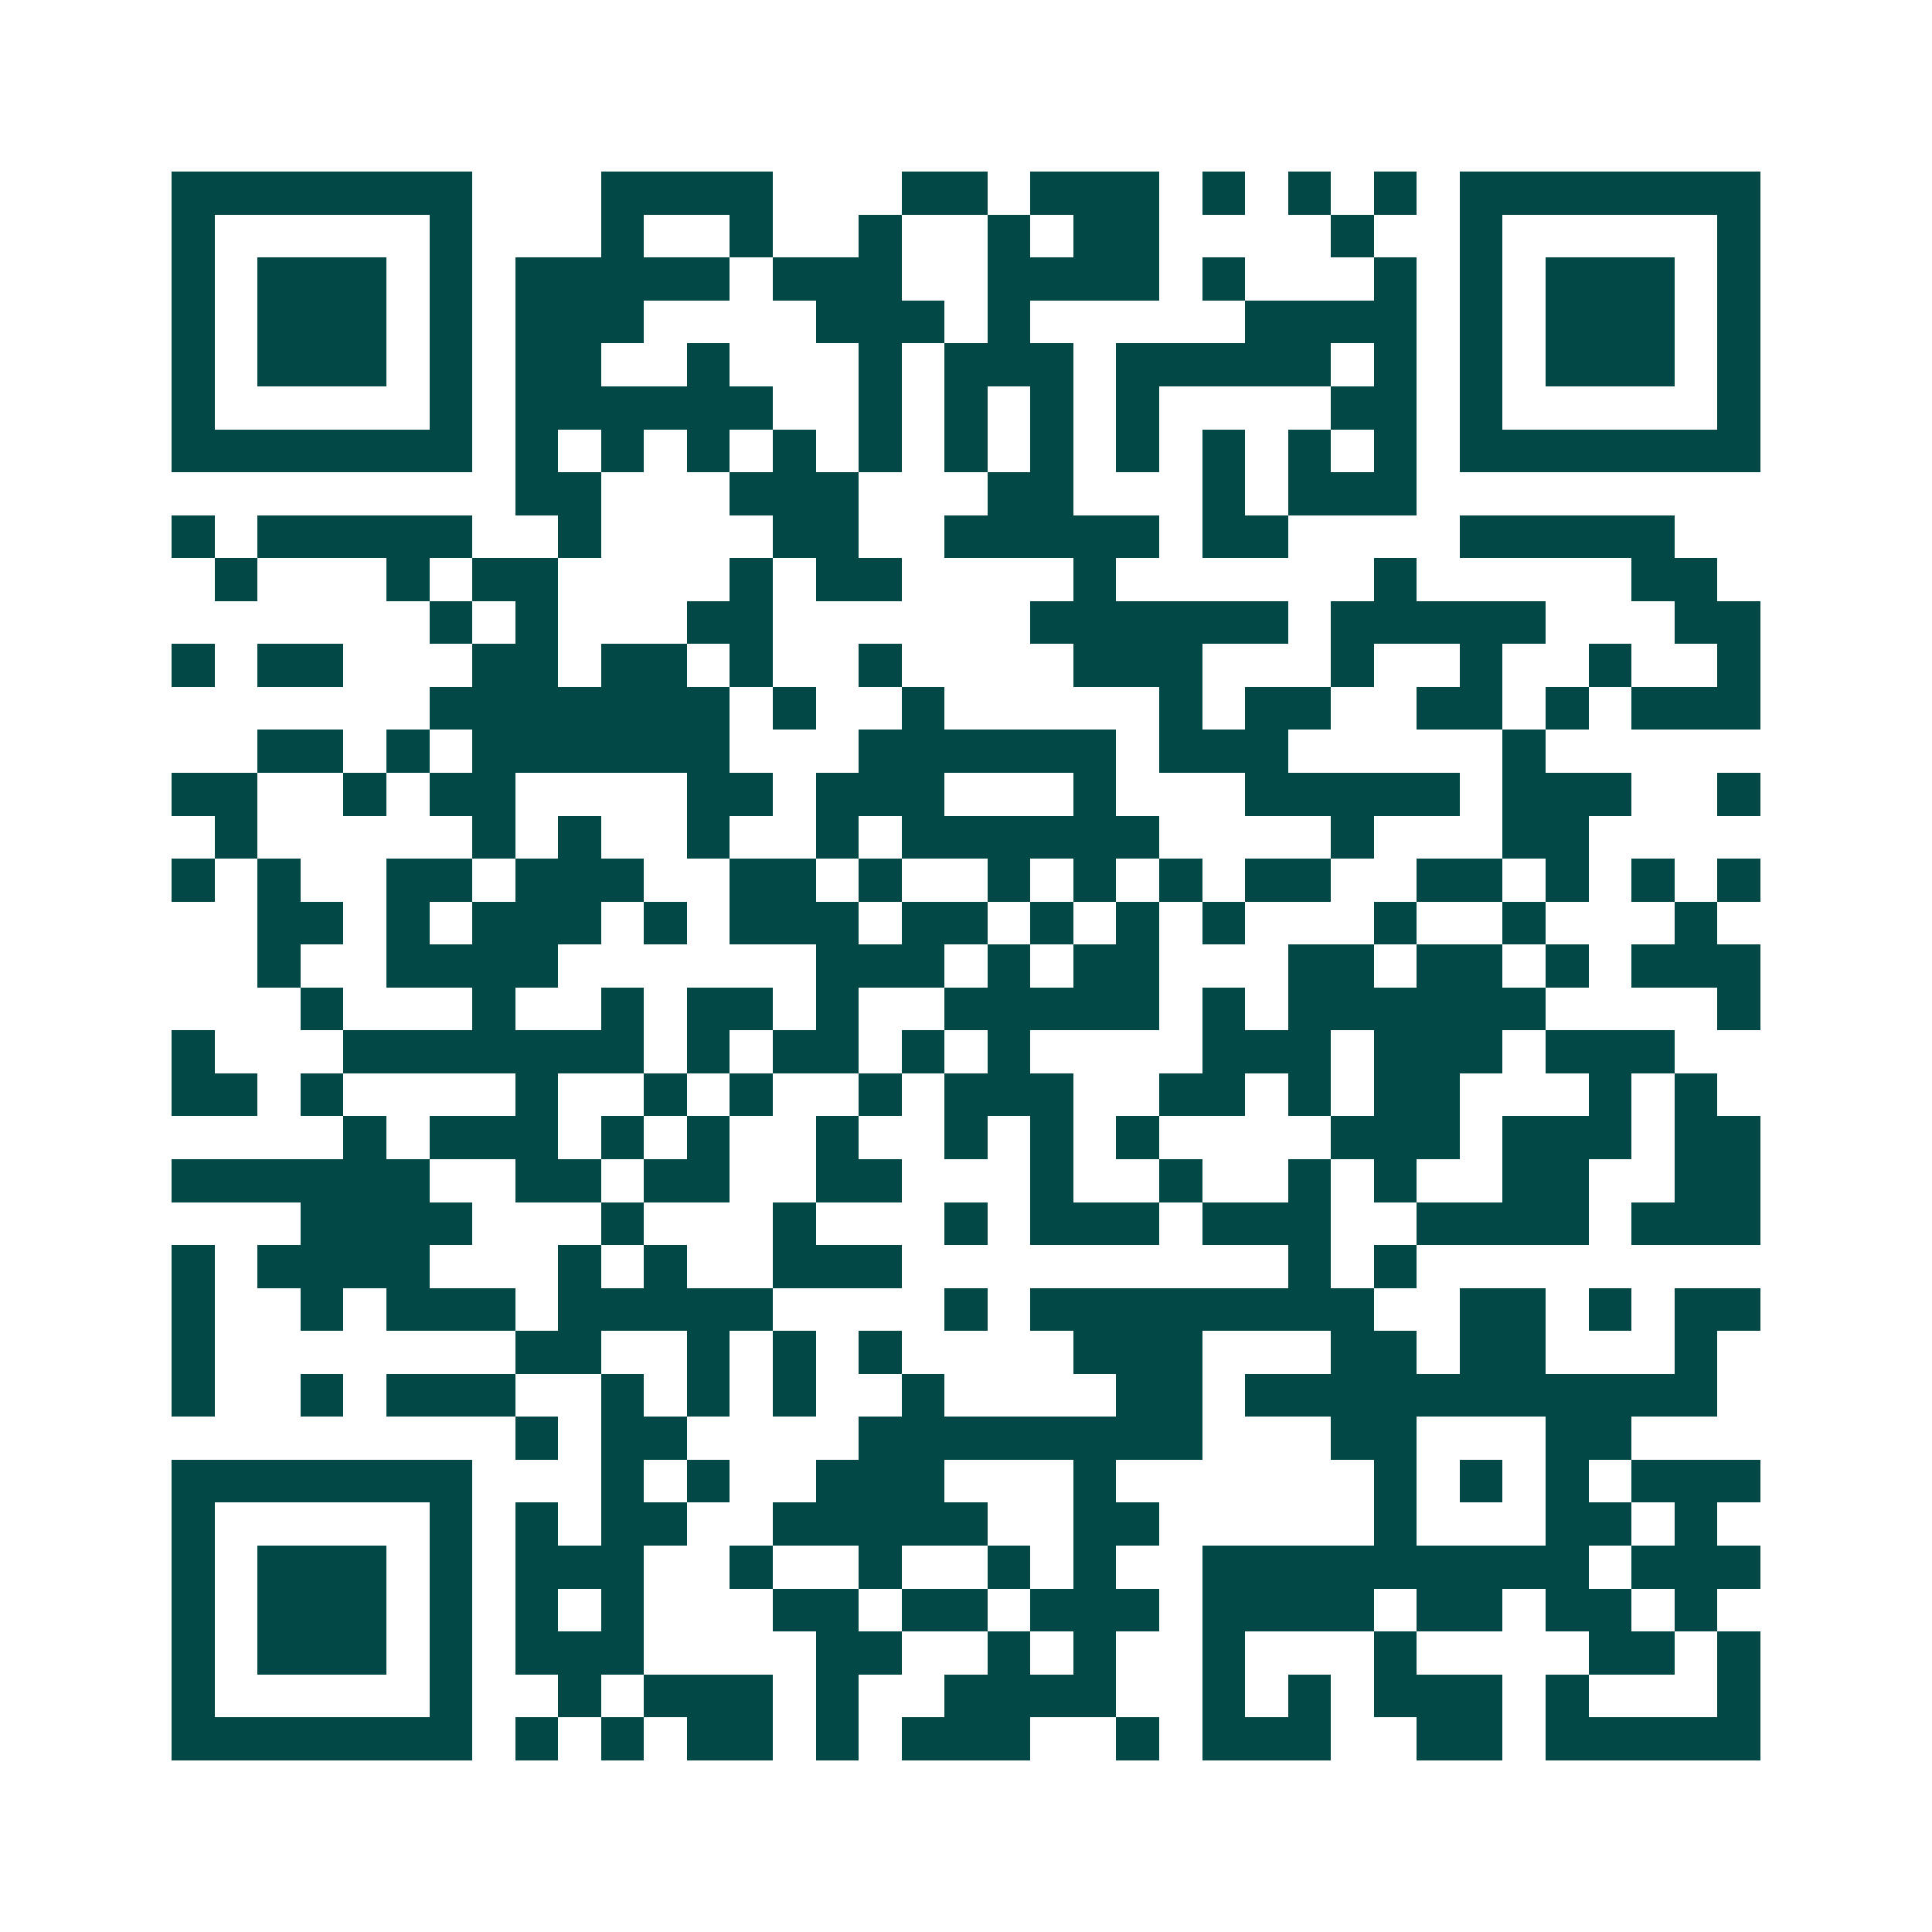 <svg xmlns="http://www.w3.org/2000/svg" width="200" height="200" viewBox="0 0 45 45" shape-rendering="crispEdges"><path fill="#ffffff" d="M0 0h45v45H0z"/><path stroke="#014847" d="M4 4.5h7m3 0h4m3 0h2m1 0h3m1 0h1m1 0h1m1 0h1m1 0h7M4 5.5h1m5 0h1m3 0h1m2 0h1m2 0h1m2 0h1m1 0h2m4 0h1m2 0h1m5 0h1M4 6.5h1m1 0h3m1 0h1m1 0h5m1 0h3m2 0h4m1 0h1m3 0h1m1 0h1m1 0h3m1 0h1M4 7.5h1m1 0h3m1 0h1m1 0h3m4 0h3m1 0h1m5 0h4m1 0h1m1 0h3m1 0h1M4 8.5h1m1 0h3m1 0h1m1 0h2m2 0h1m3 0h1m1 0h3m1 0h5m1 0h1m1 0h1m1 0h3m1 0h1M4 9.5h1m5 0h1m1 0h6m2 0h1m1 0h1m1 0h1m1 0h1m4 0h2m1 0h1m5 0h1M4 10.5h7m1 0h1m1 0h1m1 0h1m1 0h1m1 0h1m1 0h1m1 0h1m1 0h1m1 0h1m1 0h1m1 0h1m1 0h7M12 11.5h2m3 0h3m3 0h2m3 0h1m1 0h3M4 12.5h1m1 0h5m2 0h1m4 0h2m2 0h5m1 0h2m4 0h5M5 13.5h1m3 0h1m1 0h2m4 0h1m1 0h2m4 0h1m6 0h1m5 0h2M10 14.5h1m1 0h1m3 0h2m6 0h6m1 0h5m3 0h2M4 15.5h1m1 0h2m3 0h2m1 0h2m1 0h1m2 0h1m4 0h3m3 0h1m2 0h1m2 0h1m2 0h1M10 16.5h7m1 0h1m2 0h1m5 0h1m1 0h2m2 0h2m1 0h1m1 0h3M6 17.5h2m1 0h1m1 0h6m3 0h6m1 0h3m5 0h1M4 18.5h2m2 0h1m1 0h2m4 0h2m1 0h3m3 0h1m3 0h5m1 0h3m2 0h1M5 19.5h1m5 0h1m1 0h1m2 0h1m2 0h1m1 0h6m4 0h1m3 0h2M4 20.5h1m1 0h1m2 0h2m1 0h3m2 0h2m1 0h1m2 0h1m1 0h1m1 0h1m1 0h2m2 0h2m1 0h1m1 0h1m1 0h1M6 21.5h2m1 0h1m1 0h3m1 0h1m1 0h3m1 0h2m1 0h1m1 0h1m1 0h1m3 0h1m2 0h1m3 0h1M6 22.5h1m2 0h4m6 0h3m1 0h1m1 0h2m3 0h2m1 0h2m1 0h1m1 0h3M7 23.5h1m3 0h1m2 0h1m1 0h2m1 0h1m2 0h5m1 0h1m1 0h6m4 0h1M4 24.5h1m3 0h7m1 0h1m1 0h2m1 0h1m1 0h1m4 0h3m1 0h3m1 0h3M4 25.5h2m1 0h1m4 0h1m2 0h1m1 0h1m2 0h1m1 0h3m2 0h2m1 0h1m1 0h2m3 0h1m1 0h1M8 26.5h1m1 0h3m1 0h1m1 0h1m2 0h1m2 0h1m1 0h1m1 0h1m4 0h3m1 0h3m1 0h2M4 27.5h6m2 0h2m1 0h2m2 0h2m3 0h1m2 0h1m2 0h1m1 0h1m2 0h2m2 0h2M7 28.5h4m3 0h1m3 0h1m3 0h1m1 0h3m1 0h3m2 0h4m1 0h3M4 29.5h1m1 0h4m3 0h1m1 0h1m2 0h3m9 0h1m1 0h1M4 30.5h1m2 0h1m1 0h3m1 0h5m4 0h1m1 0h8m2 0h2m1 0h1m1 0h2M4 31.5h1m7 0h2m2 0h1m1 0h1m1 0h1m4 0h3m3 0h2m1 0h2m3 0h1M4 32.5h1m2 0h1m1 0h3m2 0h1m1 0h1m1 0h1m2 0h1m4 0h2m1 0h11M12 33.5h1m1 0h2m4 0h8m3 0h2m3 0h2M4 34.5h7m3 0h1m1 0h1m2 0h3m3 0h1m6 0h1m1 0h1m1 0h1m1 0h3M4 35.5h1m5 0h1m1 0h1m1 0h2m2 0h5m2 0h2m5 0h1m3 0h2m1 0h1M4 36.5h1m1 0h3m1 0h1m1 0h3m2 0h1m2 0h1m2 0h1m1 0h1m2 0h9m1 0h3M4 37.5h1m1 0h3m1 0h1m1 0h1m1 0h1m3 0h2m1 0h2m1 0h3m1 0h4m1 0h2m1 0h2m1 0h1M4 38.5h1m1 0h3m1 0h1m1 0h3m4 0h2m2 0h1m1 0h1m2 0h1m3 0h1m4 0h2m1 0h1M4 39.5h1m5 0h1m2 0h1m1 0h3m1 0h1m2 0h4m2 0h1m1 0h1m1 0h3m1 0h1m3 0h1M4 40.5h7m1 0h1m1 0h1m1 0h2m1 0h1m1 0h3m2 0h1m1 0h3m2 0h2m1 0h5"/></svg>

